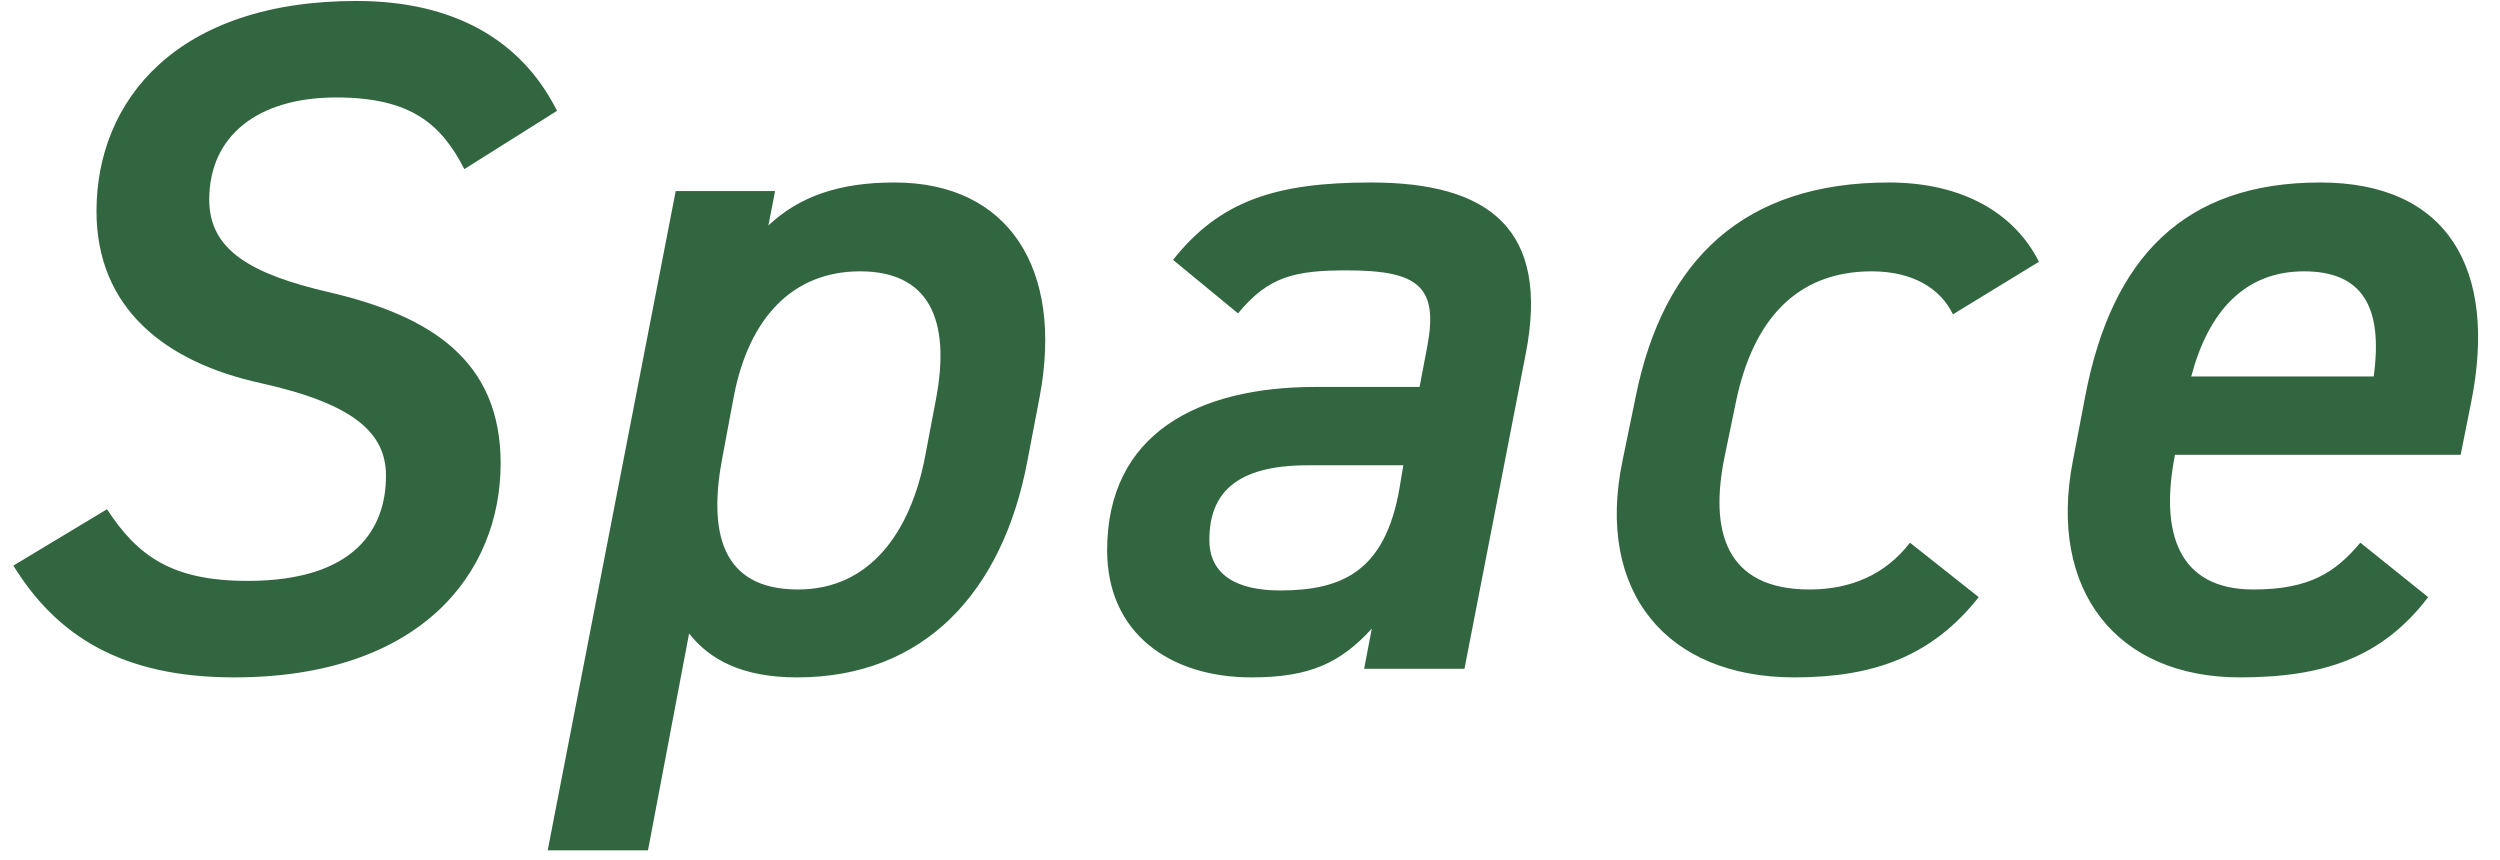 <svg width="157" height="54" viewBox="0 0 157 54" fill="none" xmlns="http://www.w3.org/2000/svg">
<path d="M34.98 6.96C32.76 2.52 28.5 0.06 22.38 0.06C11.1 0.06 6.06 6.3 6.06 13.26C6.06 19.32 10.32 22.74 16.38 24.06C22.32 25.38 24.24 27.24 24.24 29.88C24.24 33.18 22.32 36.48 15.54 36.48C10.8 36.48 8.64 34.92 6.72 31.98L0.84 35.52C3.54 39.9 7.62 42.54 14.7 42.54C26.4 42.54 31.44 36 31.44 29.1C31.44 22.68 27.12 19.86 20.7 18.36C15.78 17.22 13.14 15.72 13.14 12.54C13.14 8.52 16.2 6.12 21.12 6.12C25.8 6.12 27.72 7.8 29.16 10.62L34.98 6.96ZM65.294 24.9C66.794 16.92 63.374 11.46 56.175 11.46C52.755 11.46 50.234 12.3 48.255 14.16L48.675 12H42.434L34.395 53.4H40.694L43.275 39.78C44.535 41.4 46.575 42.54 50.054 42.54C58.035 42.54 62.955 37.2 64.514 28.98L65.294 24.9ZM50.114 37.02C45.255 37.02 44.474 33.36 45.374 28.68L46.094 24.84C47.054 19.92 49.815 17.04 54.014 17.04C58.275 17.04 59.775 19.98 58.755 25.2L58.094 28.68C57.194 33.36 54.675 37.02 50.114 37.02ZM69.528 34.56C69.528 39.78 73.488 42.54 78.588 42.54C82.248 42.54 84.168 41.64 86.148 39.48L85.668 42H91.968L95.808 22.26C97.368 14.34 93.468 11.46 86.088 11.46C80.148 11.46 76.608 12.6 73.668 16.32L77.748 19.68C79.668 17.34 81.348 16.98 84.588 16.98C89.088 16.98 90.348 18 89.628 21.78L89.148 24.3H82.608C75.228 24.3 69.528 27.24 69.528 34.56ZM87.888 30.66C86.988 35.88 84.288 37.08 80.388 37.08C77.688 37.08 75.948 36.12 75.948 33.9C75.948 31.02 77.568 29.22 82.128 29.22H88.128L87.888 30.66ZM119.945 34.08C118.385 36.12 116.165 37.02 113.645 37.02C108.365 37.02 107.345 33.36 108.305 28.68L109.025 25.2C110.105 20.04 112.865 17.04 117.545 17.04C120.125 17.04 121.865 18.12 122.645 19.74L128.045 16.44C126.545 13.44 123.305 11.46 118.625 11.46C109.565 11.46 104.465 16.26 102.725 24.9L101.885 28.98C100.205 37.14 104.645 42.54 112.685 42.54C117.665 42.54 121.325 41.22 124.265 37.5L119.945 34.08ZM148.229 34.08C146.669 35.94 145.049 37.02 141.509 37.02C136.769 37.02 135.629 33.42 136.589 28.56H154.529L155.189 25.26C156.869 16.86 153.689 11.46 145.709 11.46C137.249 11.46 132.629 16.08 130.949 24.9L130.169 28.98C128.609 37.08 132.929 42.54 140.669 42.54C145.949 42.54 149.609 41.28 152.489 37.5L148.229 34.08ZM144.689 17.04C148.349 17.04 149.669 19.26 149.069 23.64H137.609C138.689 19.56 140.969 17.04 144.689 17.04Z" fill="#316640"/>
</svg>
